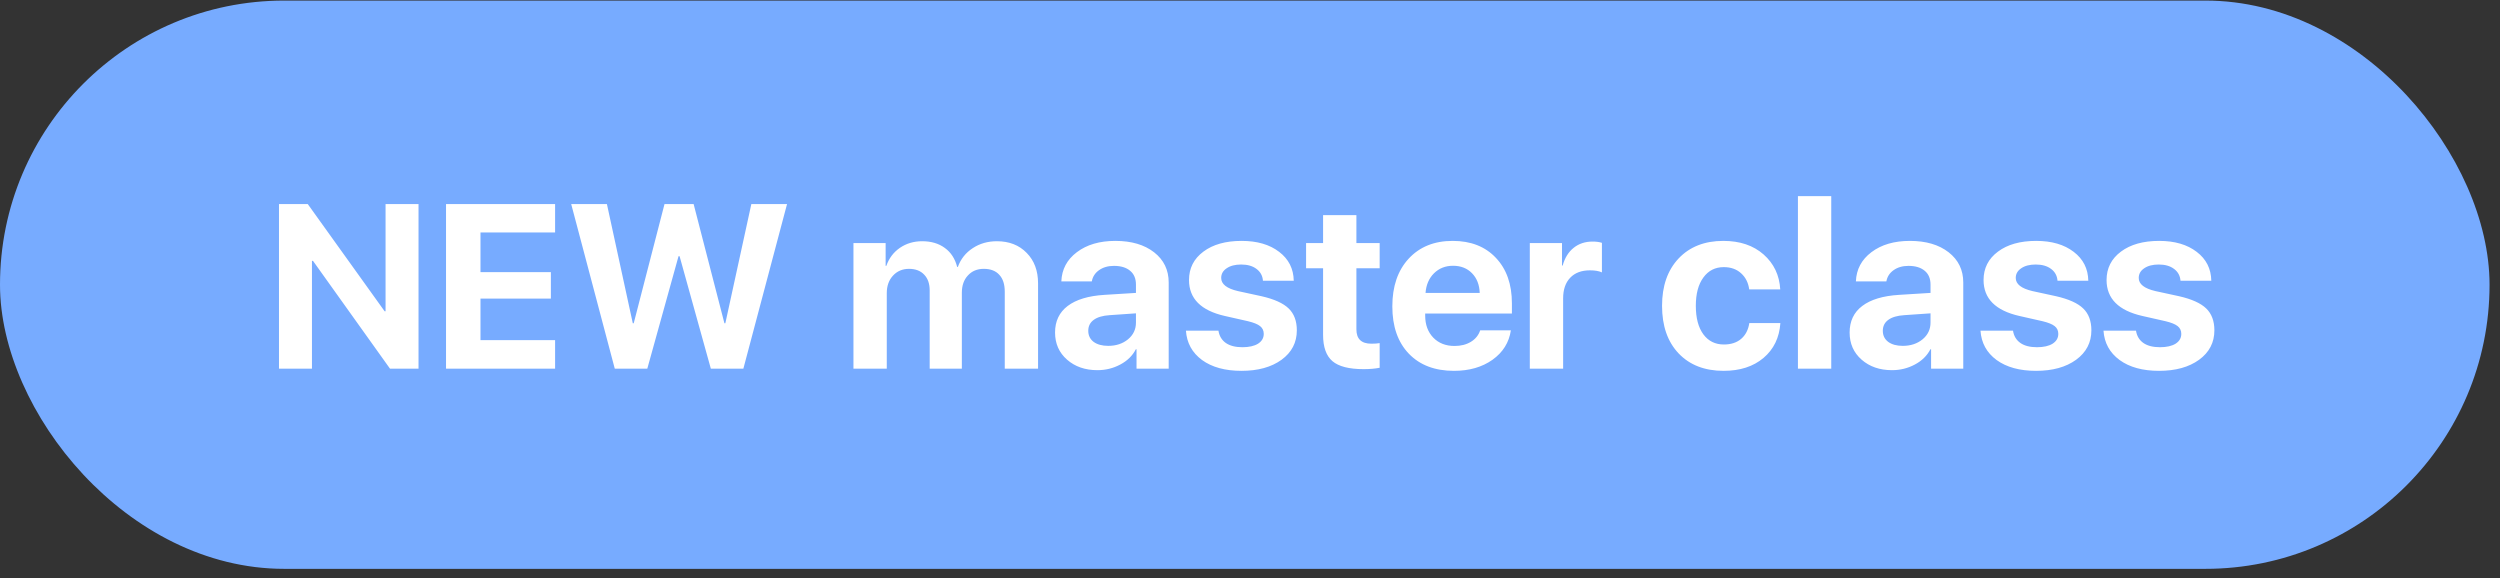 <?xml version="1.0" encoding="UTF-8"?> <svg xmlns="http://www.w3.org/2000/svg" width="134" height="31" viewBox="0 0 134 31" fill="none"><rect x="0" y="0" width="134" height="31" fill="#333333" stroke="none"/><rect y="0.031" width="133.44" height="30.459" rx="15.23" fill="#77ABFF"></rect><path d="M16.721 19.761H14.954V10.937H16.495L20.617 16.685H20.666V10.937H22.433V19.761H20.904L16.776 13.982H16.721V19.761ZM29.753 18.232V19.761H23.907V10.937H29.753V12.459H25.754V14.587H29.527V16.006H25.754V18.232H29.753ZM36.37 13.731L34.695 19.761H32.952L30.616 10.937H32.53L33.918 17.327H33.967L35.618 10.937H37.178L38.829 17.327H38.878L40.272 10.937H42.186L39.844 19.761H38.101L36.425 13.731H36.37ZM45.745 19.761V13.028H47.47V14.251H47.507C47.649 13.843 47.892 13.521 48.234 13.285C48.581 13.048 48.978 12.93 49.427 12.93C49.912 12.93 50.318 13.05 50.644 13.291C50.97 13.527 51.19 13.866 51.304 14.306H51.341C51.496 13.882 51.761 13.548 52.136 13.303C52.511 13.055 52.943 12.93 53.433 12.93C54.093 12.93 54.625 13.138 55.029 13.554C55.436 13.966 55.64 14.51 55.64 15.187V19.761H53.855V15.633C53.855 15.238 53.757 14.936 53.561 14.728C53.369 14.516 53.092 14.41 52.729 14.41C52.379 14.41 52.095 14.528 51.879 14.765C51.663 14.997 51.555 15.305 51.555 15.688V19.761H49.831V15.566C49.831 15.207 49.733 14.926 49.537 14.722C49.341 14.514 49.07 14.41 48.724 14.41C48.373 14.41 48.086 14.532 47.861 14.777C47.641 15.018 47.531 15.329 47.531 15.713V19.761H45.745ZM59.401 18.538C59.821 18.538 60.174 18.422 60.459 18.189C60.745 17.953 60.887 17.653 60.887 17.291V16.795L59.475 16.893C59.104 16.917 58.82 17.001 58.625 17.144C58.429 17.286 58.331 17.482 58.331 17.731C58.331 17.98 58.427 18.177 58.618 18.324C58.814 18.467 59.075 18.538 59.401 18.538ZM58.82 19.841C58.164 19.841 57.622 19.653 57.194 19.278C56.766 18.903 56.551 18.418 56.551 17.823C56.551 17.215 56.778 16.74 57.23 16.398C57.683 16.055 58.341 15.857 59.206 15.804L60.887 15.7V15.254C60.887 14.932 60.783 14.685 60.575 14.514C60.368 14.339 60.078 14.251 59.707 14.251C59.389 14.251 59.122 14.329 58.906 14.483C58.694 14.634 58.566 14.834 58.521 15.083H56.888C56.912 14.439 57.19 13.917 57.72 13.517C58.254 13.114 58.941 12.912 59.781 12.912C60.645 12.912 61.338 13.116 61.86 13.523C62.382 13.931 62.642 14.471 62.642 15.144V19.761H60.918V18.721H60.881C60.702 19.068 60.423 19.341 60.043 19.541C59.668 19.741 59.261 19.841 58.82 19.841ZM63.731 15.009C63.731 14.377 63.988 13.87 64.502 13.487C65.015 13.103 65.698 12.912 66.55 12.912C67.382 12.912 68.053 13.107 68.562 13.499C69.072 13.886 69.333 14.402 69.345 15.046H67.694C67.674 14.781 67.559 14.571 67.351 14.416C67.144 14.257 66.868 14.178 66.526 14.178C66.204 14.178 65.945 14.245 65.749 14.38C65.553 14.51 65.456 14.683 65.456 14.899C65.456 15.229 65.755 15.464 66.355 15.603L67.621 15.878C68.297 16.033 68.78 16.251 69.07 16.532C69.363 16.813 69.51 17.205 69.51 17.706C69.51 18.359 69.237 18.885 68.691 19.284C68.144 19.68 67.429 19.877 66.544 19.877C65.668 19.877 64.962 19.684 64.428 19.296C63.898 18.905 63.611 18.381 63.566 17.725H65.309C65.354 18.01 65.486 18.23 65.706 18.385C65.927 18.536 66.222 18.611 66.593 18.611C66.948 18.611 67.227 18.548 67.431 18.422C67.635 18.291 67.737 18.116 67.737 17.896C67.737 17.721 67.671 17.582 67.541 17.48C67.415 17.378 67.199 17.291 66.893 17.217L65.651 16.936C64.371 16.646 63.731 16.004 63.731 15.009ZM70.917 11.53H72.703V13.028H73.95V14.38H72.703V17.651C72.703 18.165 72.969 18.422 73.504 18.422C73.679 18.422 73.828 18.412 73.95 18.391V19.712C73.705 19.761 73.418 19.786 73.088 19.786C72.309 19.786 71.753 19.643 71.418 19.358C71.084 19.072 70.917 18.601 70.917 17.945V14.38H70.006V13.028H70.917V11.53ZM77.882 14.245C77.475 14.245 77.134 14.38 76.861 14.649C76.592 14.918 76.441 15.268 76.409 15.7H79.313C79.297 15.26 79.158 14.908 78.897 14.642C78.637 14.377 78.298 14.245 77.882 14.245ZM79.338 17.706H80.983C80.885 18.359 80.557 18.885 79.998 19.284C79.44 19.68 78.751 19.877 77.931 19.877C76.908 19.877 76.101 19.57 75.51 18.954C74.922 18.338 74.629 17.494 74.629 16.422C74.629 15.35 74.92 14.498 75.503 13.866C76.091 13.23 76.877 12.912 77.864 12.912C78.834 12.912 79.605 13.213 80.176 13.817C80.751 14.42 81.038 15.234 81.038 16.257V16.807H76.39V16.917C76.39 17.403 76.535 17.796 76.824 18.098C77.114 18.395 77.493 18.544 77.962 18.544C78.3 18.544 78.592 18.471 78.836 18.324C79.085 18.173 79.252 17.967 79.338 17.706ZM81.998 19.761V13.028H83.723V14.233H83.759C83.874 13.821 84.069 13.505 84.346 13.285C84.624 13.061 84.962 12.948 85.362 12.948C85.561 12.948 85.728 12.971 85.863 13.016V14.6C85.704 14.526 85.49 14.49 85.221 14.49C84.768 14.49 84.416 14.622 84.163 14.887C83.91 15.152 83.784 15.521 83.784 15.994V19.761H81.998ZM95.421 15.511H93.758C93.709 15.152 93.564 14.865 93.324 14.649C93.083 14.428 92.773 14.318 92.394 14.318C91.934 14.318 91.569 14.504 91.3 14.875C91.031 15.242 90.896 15.747 90.896 16.392C90.896 17.044 91.031 17.553 91.3 17.92C91.569 18.283 91.936 18.465 92.4 18.465C92.78 18.465 93.088 18.365 93.324 18.165C93.56 17.965 93.707 17.682 93.764 17.315H95.428C95.375 18.098 95.073 18.721 94.523 19.186C93.976 19.647 93.263 19.877 92.382 19.877C91.371 19.877 90.568 19.565 89.973 18.942C89.382 18.318 89.086 17.468 89.086 16.392C89.086 15.327 89.382 14.481 89.973 13.854C90.568 13.226 91.367 12.912 92.37 12.912C93.259 12.912 93.978 13.154 94.529 13.639C95.079 14.125 95.377 14.748 95.421 15.511ZM96.369 19.761V10.514H98.155V19.761H96.369ZM101.99 18.538C102.409 18.538 102.762 18.422 103.048 18.189C103.333 17.953 103.476 17.653 103.476 17.291V16.795L102.063 16.893C101.692 16.917 101.409 17.001 101.213 17.144C101.017 17.286 100.919 17.482 100.919 17.731C100.919 17.98 101.015 18.177 101.207 18.324C101.402 18.467 101.663 18.538 101.99 18.538ZM101.409 19.841C100.752 19.841 100.21 19.653 99.782 19.278C99.354 18.903 99.14 18.418 99.14 17.823C99.14 17.215 99.366 16.74 99.819 16.398C100.271 16.055 100.93 15.857 101.794 15.804L103.476 15.7V15.254C103.476 14.932 103.372 14.685 103.164 14.514C102.956 14.339 102.666 14.251 102.295 14.251C101.977 14.251 101.71 14.329 101.494 14.483C101.282 14.634 101.154 14.834 101.109 15.083H99.476C99.501 14.439 99.778 13.917 100.308 13.517C100.842 13.114 101.529 12.912 102.369 12.912C103.233 12.912 103.926 13.116 104.448 13.523C104.97 13.931 105.231 14.471 105.231 15.144V19.761H103.506V18.721H103.47C103.29 19.068 103.011 19.341 102.632 19.541C102.257 19.741 101.849 19.841 101.409 19.841ZM106.319 15.009C106.319 14.377 106.576 13.87 107.09 13.487C107.604 13.103 108.286 12.912 109.139 12.912C109.97 12.912 110.641 13.107 111.151 13.499C111.66 13.886 111.921 14.402 111.933 15.046H110.282C110.262 14.781 110.148 14.571 109.94 14.416C109.732 14.257 109.457 14.178 109.114 14.178C108.792 14.178 108.533 14.245 108.337 14.38C108.142 14.51 108.044 14.683 108.044 14.899C108.044 15.229 108.344 15.464 108.943 15.603L110.209 15.878C110.886 16.033 111.369 16.251 111.658 16.532C111.952 16.813 112.098 17.205 112.098 17.706C112.098 18.359 111.825 18.885 111.279 19.284C110.733 19.68 110.017 19.877 109.132 19.877C108.256 19.877 107.551 19.684 107.016 19.296C106.486 18.905 106.199 18.381 106.154 17.725H107.897C107.942 18.01 108.074 18.23 108.295 18.385C108.515 18.536 108.81 18.611 109.181 18.611C109.536 18.611 109.815 18.548 110.019 18.422C110.223 18.291 110.325 18.116 110.325 17.896C110.325 17.721 110.26 17.582 110.129 17.48C110.003 17.378 109.787 17.291 109.481 17.217L108.24 16.936C106.959 16.646 106.319 16.004 106.319 15.009ZM112.912 15.009C112.912 14.377 113.169 13.87 113.682 13.487C114.196 13.103 114.879 12.912 115.731 12.912C116.563 12.912 117.233 13.107 117.743 13.499C118.253 13.886 118.514 14.402 118.526 15.046H116.875C116.854 14.781 116.74 14.571 116.532 14.416C116.324 14.257 116.049 14.178 115.707 14.178C115.385 14.178 115.126 14.245 114.93 14.38C114.734 14.51 114.636 14.683 114.636 14.899C114.636 15.229 114.936 15.464 115.535 15.603L116.801 15.878C117.478 16.033 117.961 16.251 118.251 16.532C118.544 16.813 118.691 17.205 118.691 17.706C118.691 18.359 118.418 18.885 117.871 19.284C117.325 19.68 116.61 19.877 115.725 19.877C114.848 19.877 114.143 19.684 113.609 19.296C113.079 18.905 112.792 18.381 112.747 17.725H114.49C114.534 18.01 114.667 18.23 114.887 18.385C115.107 18.536 115.403 18.611 115.774 18.611C116.129 18.611 116.408 18.548 116.612 18.422C116.816 18.291 116.917 18.116 116.917 17.896C116.917 17.721 116.852 17.582 116.722 17.48C116.595 17.378 116.379 17.291 116.074 17.217L114.832 16.936C113.552 16.646 112.912 16.004 112.912 15.009Z" fill="white"></path></svg> 